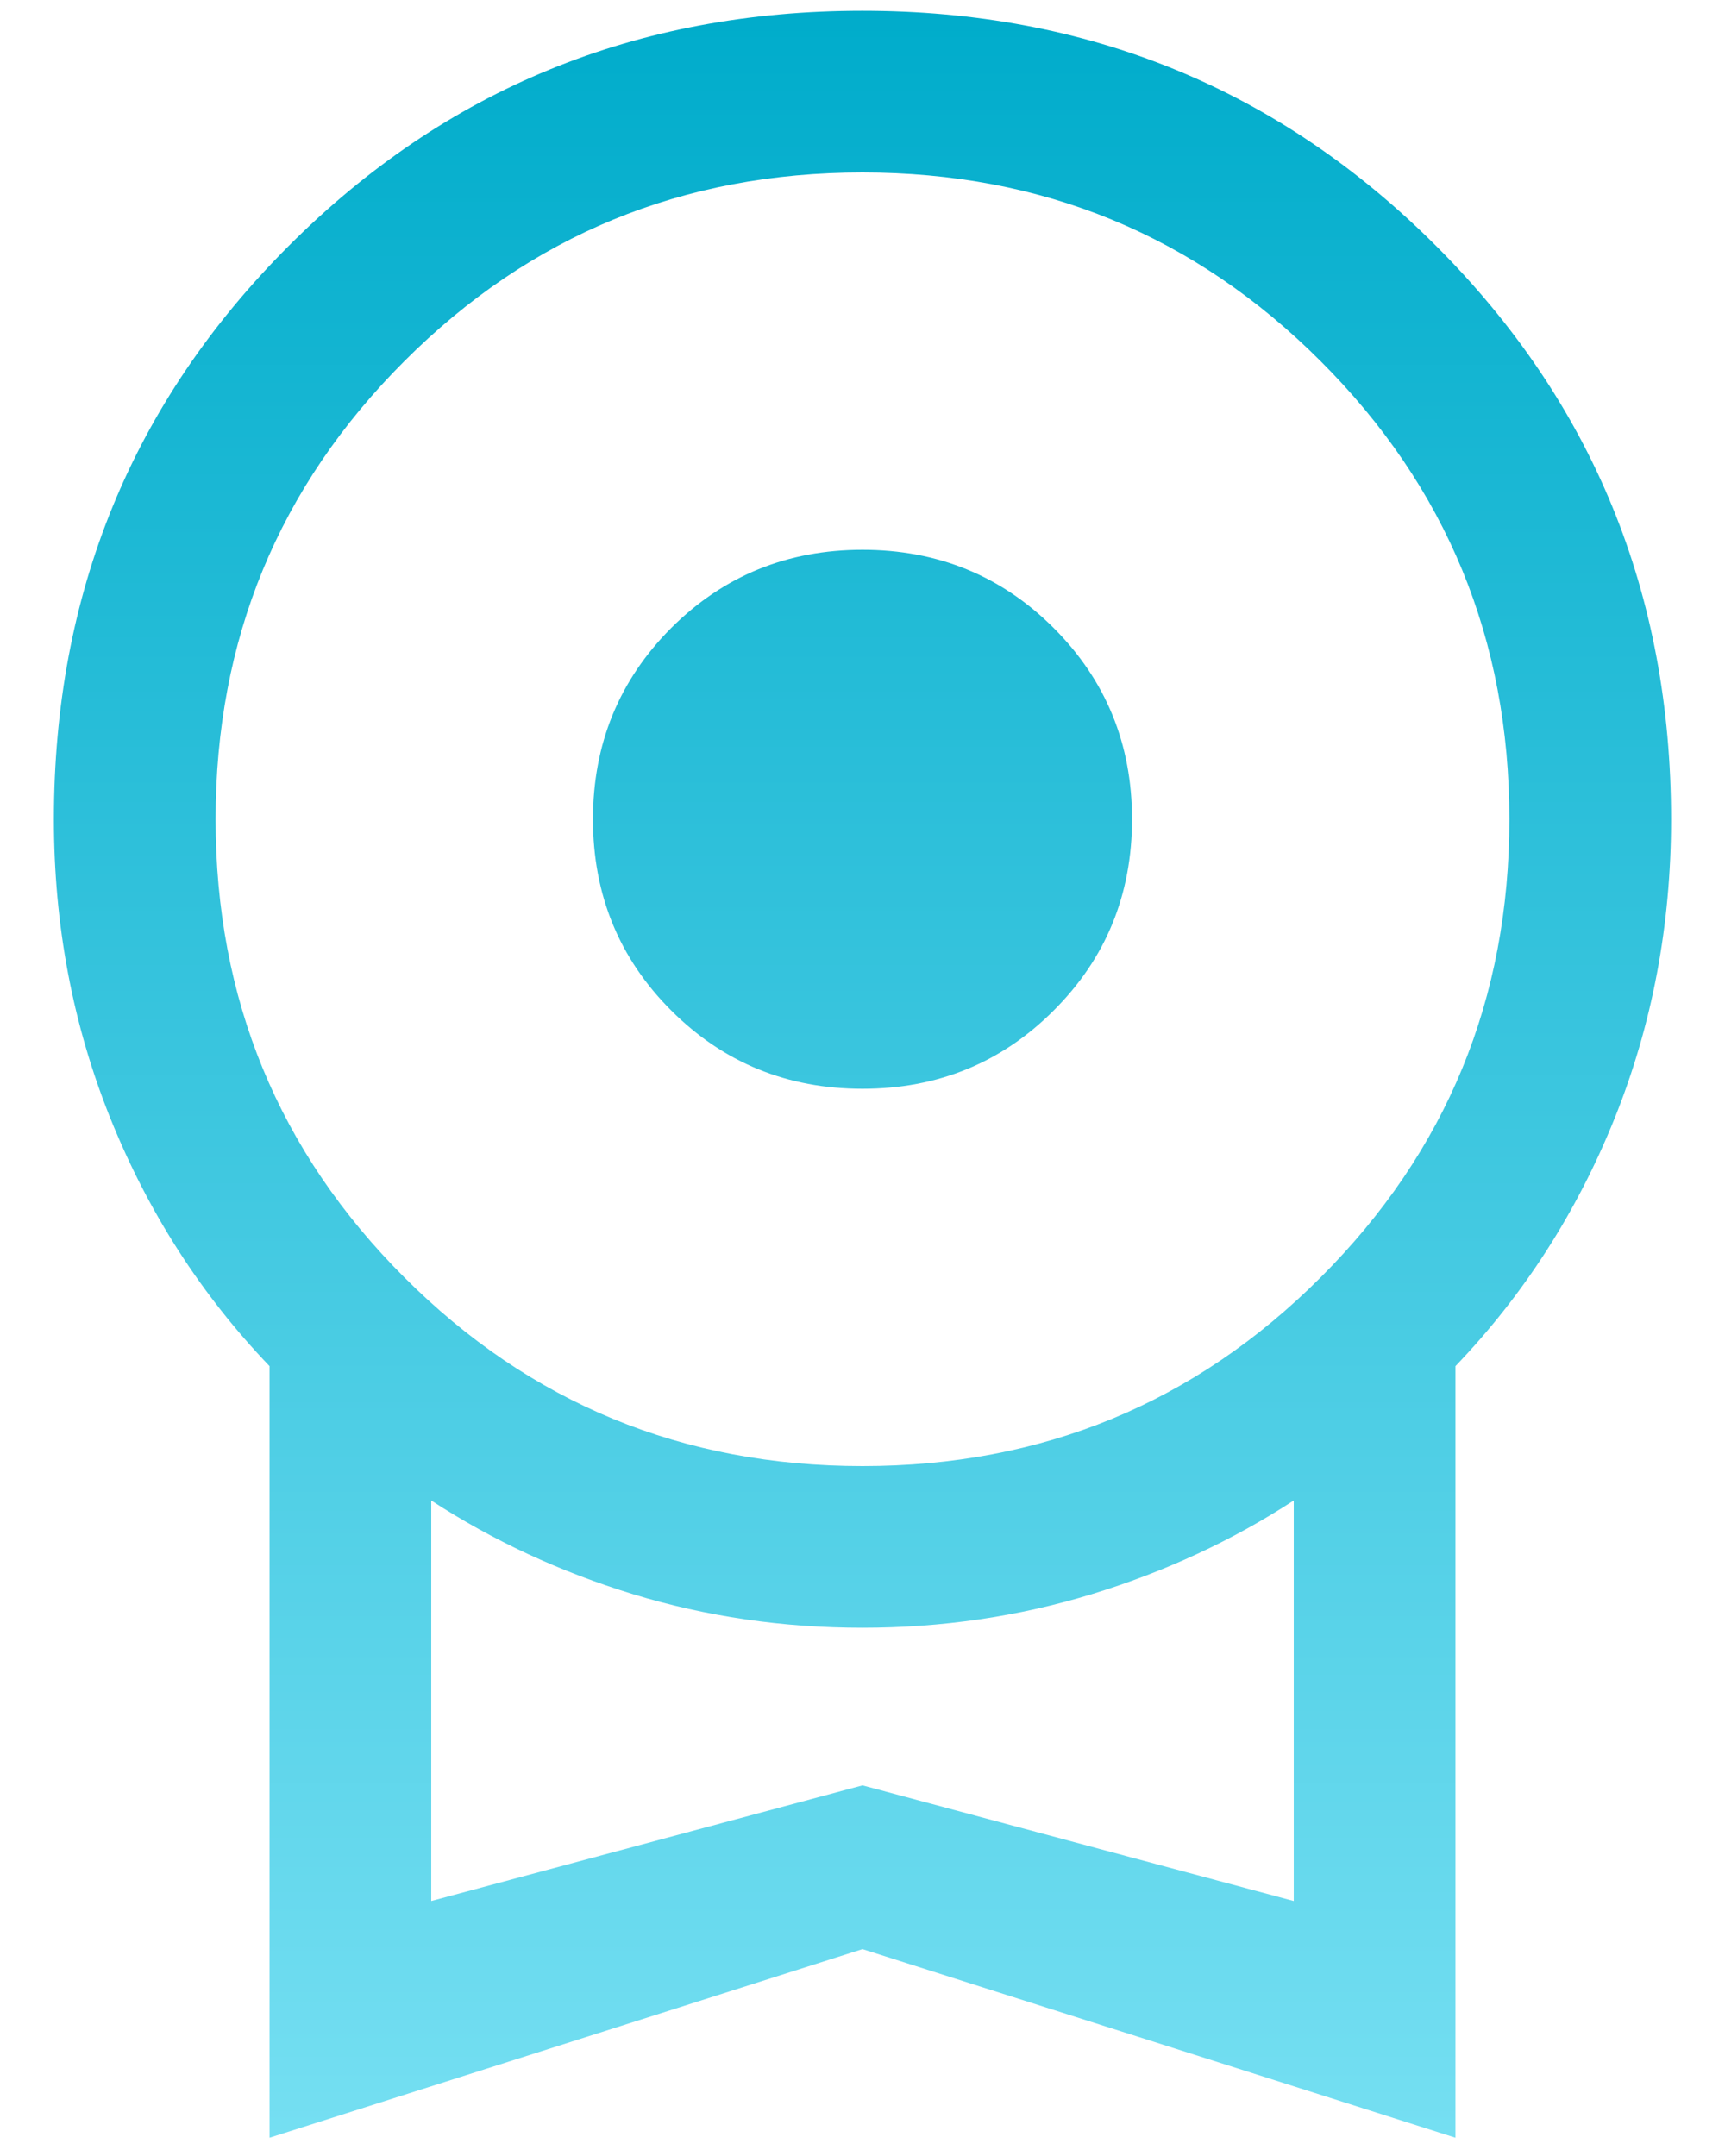 <svg width="20" height="25" viewBox="0 0 20 25" fill="none" xmlns="http://www.w3.org/2000/svg">
<path d="M10 12.625C9.127 12.625 8.387 12.322 7.782 11.717C7.178 11.113 6.875 10.373 6.875 9.5C6.875 8.627 7.178 7.888 7.782 7.282C8.387 6.678 9.127 6.375 10 6.375C10.873 6.375 11.613 6.678 12.217 7.282C12.822 7.888 13.125 8.627 13.125 9.5C13.125 10.373 12.822 11.113 12.217 11.717C11.613 12.322 10.873 12.625 10 12.625ZM3.125 24.788V15.841C2.333 15.014 1.719 14.058 1.281 12.971C0.844 11.884 0.625 10.727 0.625 9.5C0.625 6.883 1.533 4.666 3.349 2.85C5.165 1.033 7.381 0.125 9.998 0.125C12.615 0.125 14.832 1.033 16.649 2.85C18.466 4.666 19.375 6.883 19.375 9.5C19.375 10.727 19.156 11.884 18.719 12.971C18.281 14.058 17.667 15.014 16.875 15.841V24.788L10 22.601L3.125 24.788ZM10 17C12.083 17 13.854 16.271 15.312 14.812C16.771 13.354 17.5 11.583 17.5 9.5C17.5 7.417 16.771 5.646 15.312 4.188C13.854 2.729 12.083 2 10 2C7.917 2 6.146 2.729 4.688 4.188C3.229 5.646 2.5 7.417 2.5 9.5C2.5 11.583 3.229 13.354 4.688 14.812C6.146 16.271 7.917 17 10 17ZM5 22.043L10 20.702L15 22.043V17.399C14.287 17.864 13.505 18.226 12.656 18.486C11.807 18.745 10.92 18.875 9.998 18.875C9.075 18.875 8.189 18.745 7.341 18.486C6.494 18.226 5.713 17.864 5 17.399V22.043Z" fill="url(#paint0_linear_846_14145)"/>
<defs>
<linearGradient id="paint0_linear_846_14145" x1="10.656" y1="0.125" x2="10.656" y2="24.788" gradientUnits="userSpaceOnUse">
<stop stop-color="#00ACCB"/>
<stop offset="1" stop-color="#75DFF2"/>
</linearGradient>
</defs>
</svg>
